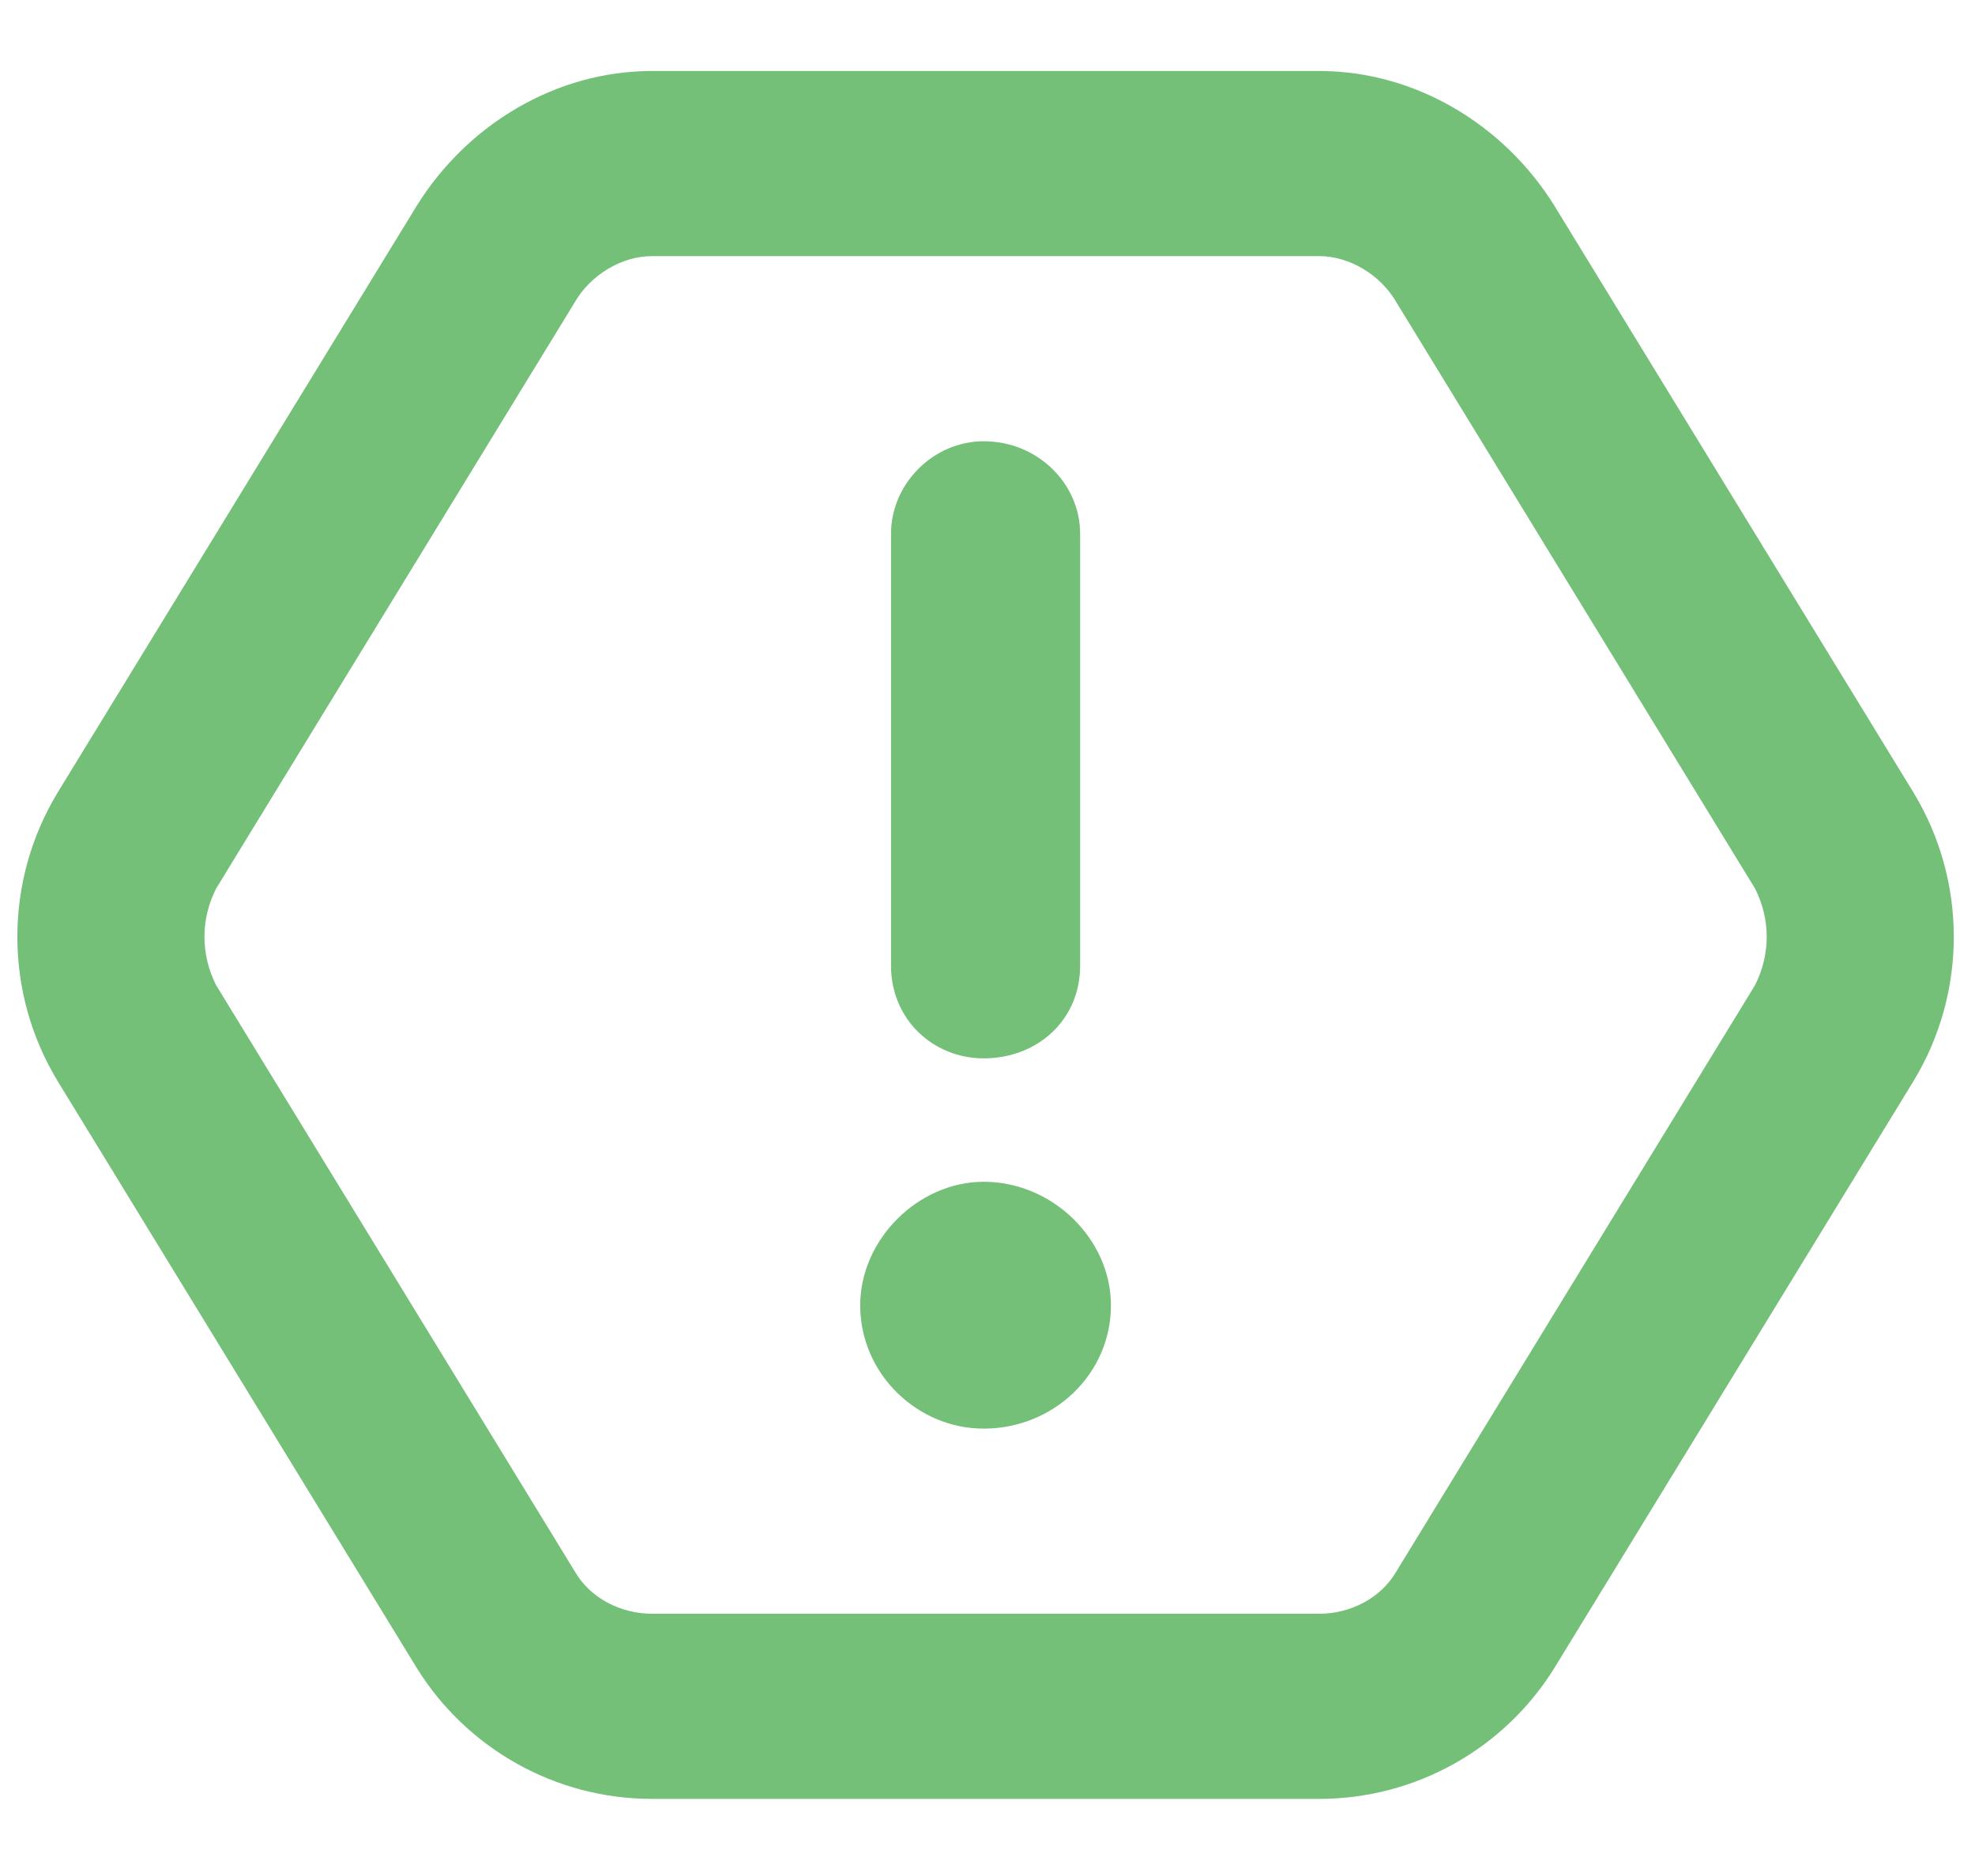 <svg width="20" height="19" viewBox="0 0 20 19" fill="none" xmlns="http://www.w3.org/2000/svg">
<path d="M9.961 4.469C10.508 4.469 10.938 4.898 10.938 5.406V9.781C10.938 10.328 10.508 10.719 9.961 10.719C9.453 10.719 9.023 10.328 9.023 9.781V5.406C9.023 4.898 9.453 4.469 9.961 4.469ZM11.25 13.219C11.25 13.922 10.664 14.469 9.961 14.469C9.297 14.469 8.711 13.922 8.711 13.219C8.711 12.555 9.297 11.969 9.961 11.969C10.664 11.969 11.25 12.555 11.25 13.219ZM0.586 8.023L4.219 2.086C4.727 1.266 5.625 0.719 6.602 0.719H13.359C14.336 0.719 15.234 1.266 15.742 2.086L19.375 8.023C19.922 8.922 19.922 10.055 19.375 10.953L15.742 16.891C15.234 17.711 14.336 18.219 13.359 18.219H6.602C5.625 18.219 4.727 17.711 4.219 16.891L0.586 10.953C0.039 10.055 0.039 8.922 0.586 8.023ZM2.188 9C2.031 9.312 2.031 9.664 2.188 9.977L5.82 15.914C5.977 16.188 6.289 16.344 6.602 16.344H13.359C13.672 16.344 13.984 16.188 14.141 15.914L17.773 9.977C17.93 9.664 17.93 9.312 17.773 9L14.141 3.062C13.984 2.789 13.672 2.594 13.359 2.594H6.602C6.289 2.594 5.977 2.789 5.82 3.062L2.188 9ZM15.742 2.086L14.141 3.062L15.742 2.086ZM0.586 10.953L2.188 9.977L0.586 10.953Z" fill="#74C078"/>
</svg>
